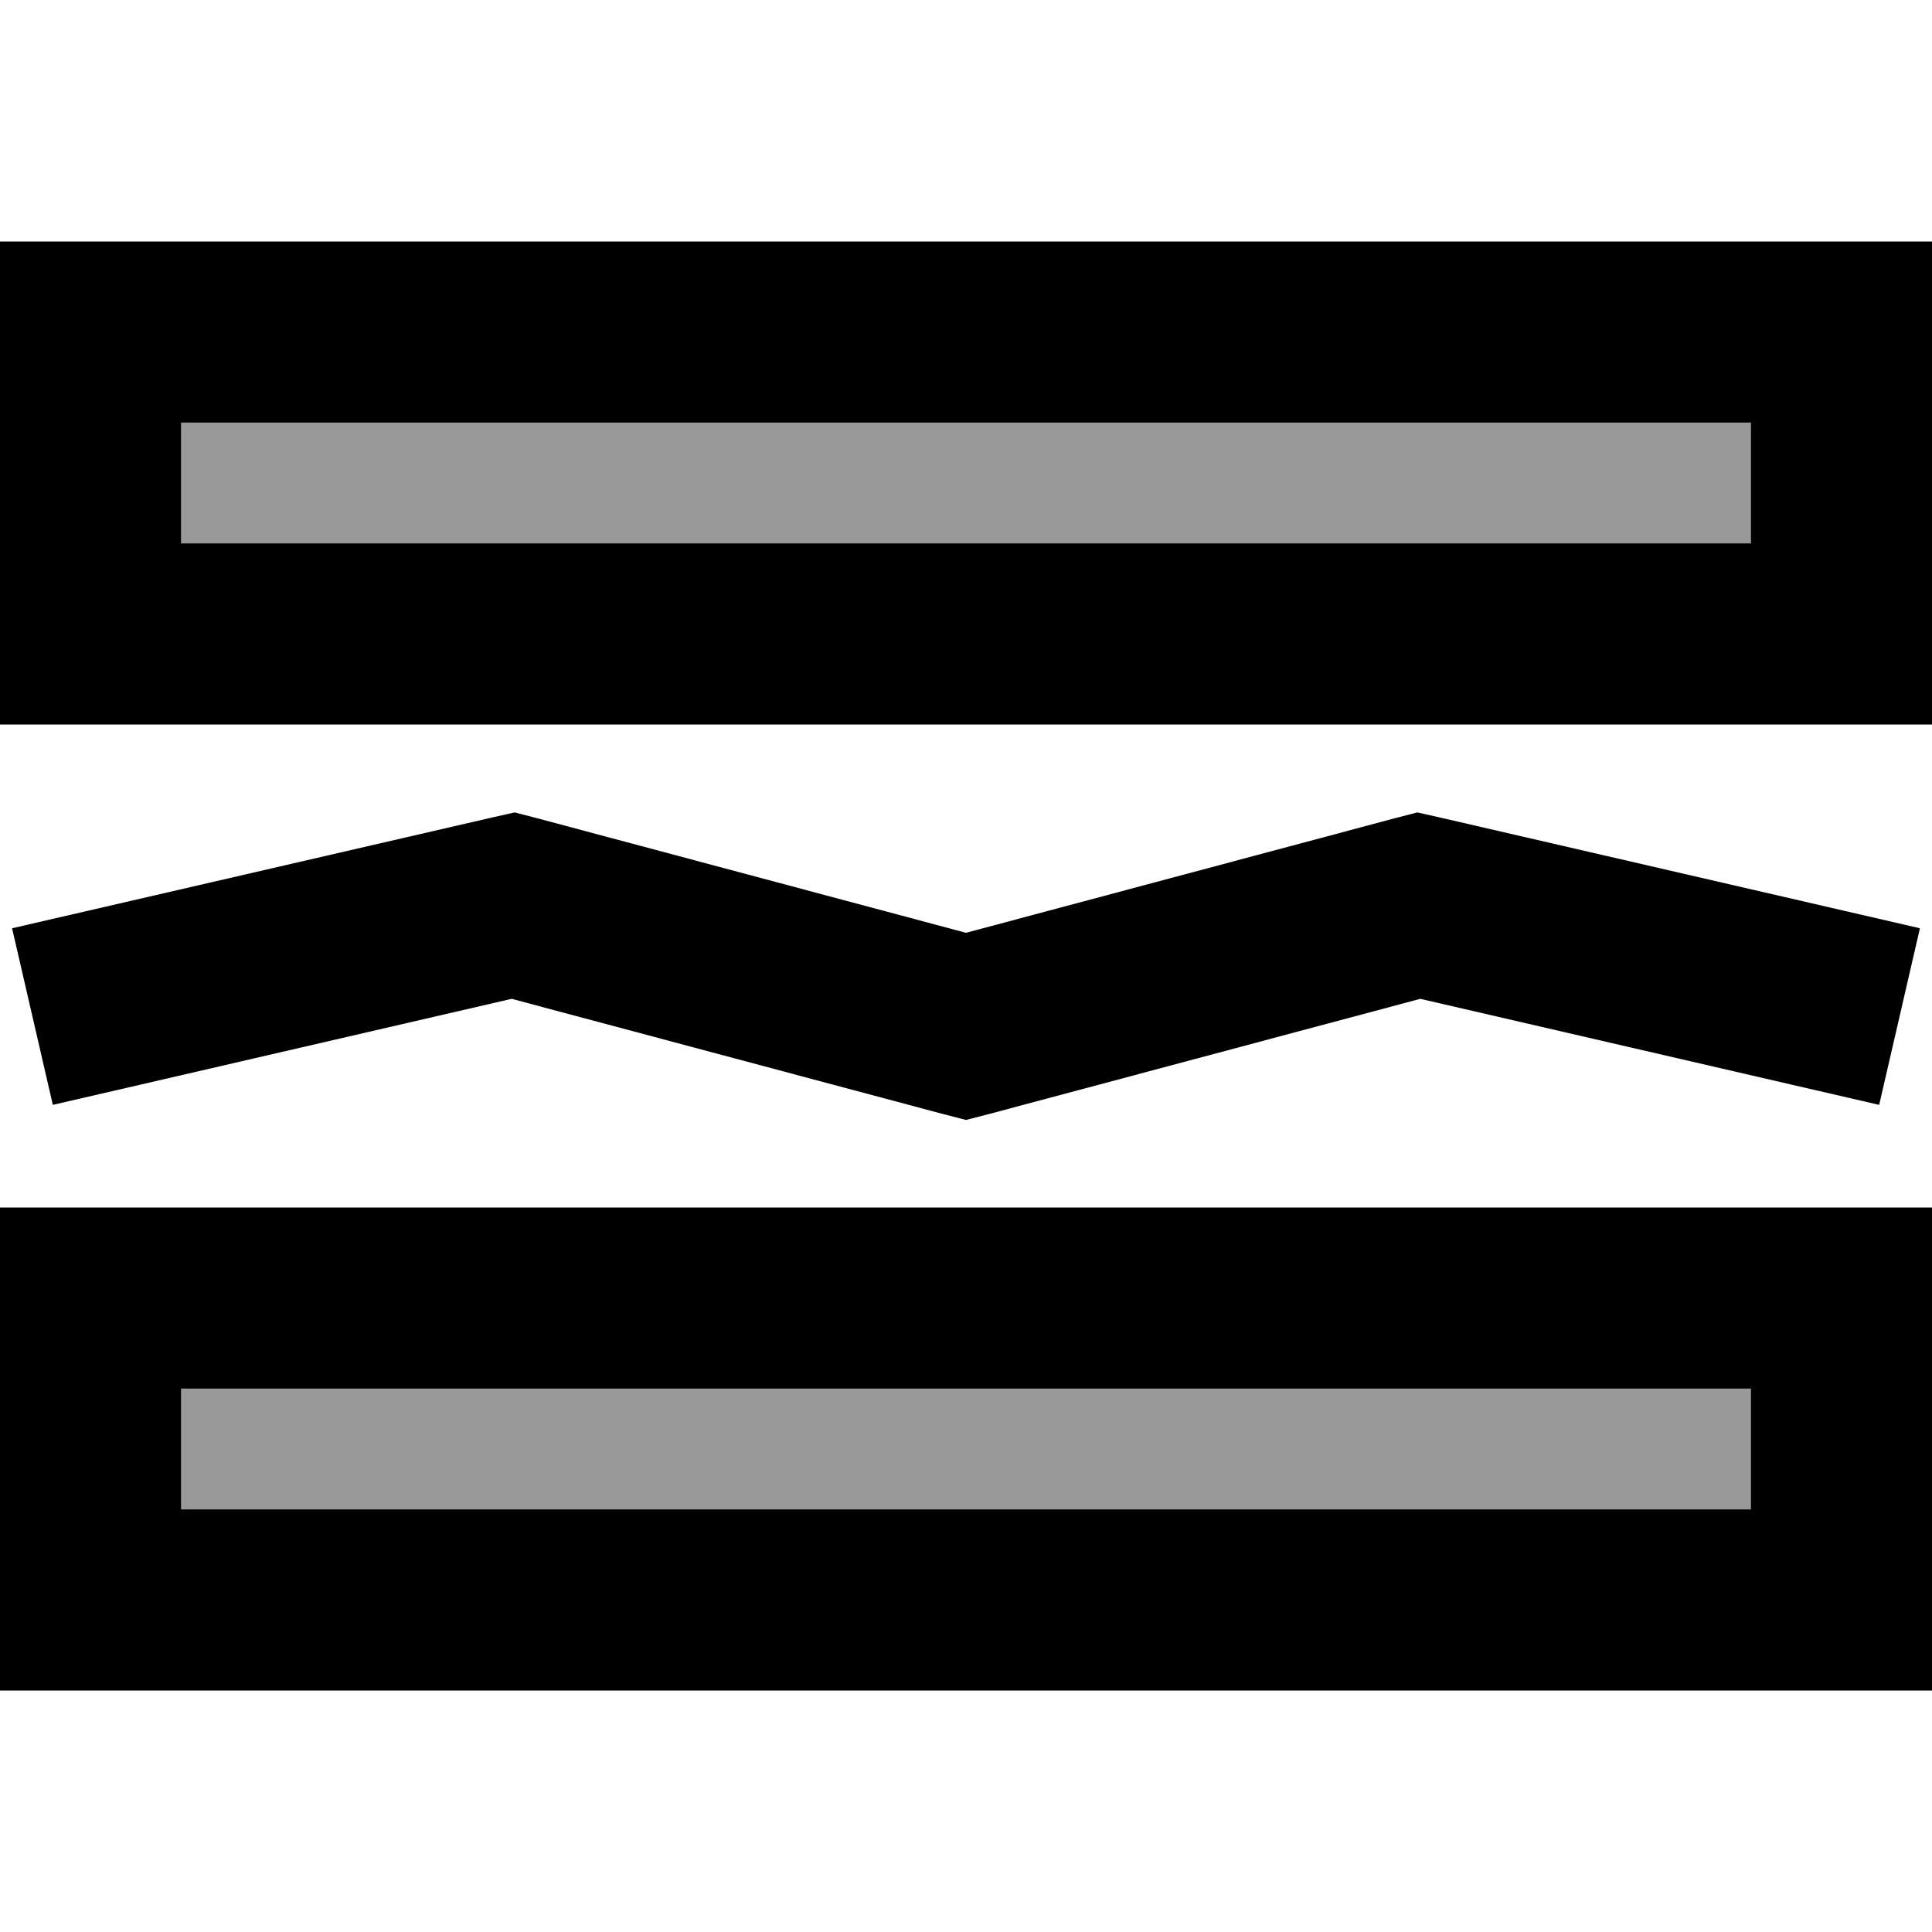 <svg xmlns="http://www.w3.org/2000/svg" viewBox="0 0 512 512"><!--! Font Awesome Pro 6.7.1 by @fontawesome - https://fontawesome.com License - https://fontawesome.com/license (Commercial License) Copyright 2024 Fonticons, Inc. --><defs><style>.fa-secondary{opacity:.4}</style></defs><path class="fa-secondary" d="M48 112l0 32 416 0 0-32L48 112zm0 256l0 32 416 0 0-32L48 368z"/><path class="fa-primary" d="M464 112l0 32L48 144l0-32 416 0zM48 64L0 64l0 48 0 32 0 48 48 0 416 0 48 0 0-48 0-32 0-48-48 0L48 64zM464 400L48 400l0-32 416 0 0 32zM48 320L0 320l0 48 0 32 0 48 48 0 416 0 48 0 0-48 0-32 0-48-48 0L48 320zm94.2-103.2l-5.8-1.5-5.8 1.3-104 24L3.2 246 14 292.8l23.4-5.4 98.2-22.7 114.2 30.5 6.2 1.6 6.2-1.6 114.2-30.5 98.2 22.7 23.4 5.4L508.8 246l-23.4-5.4-104-24-5.8-1.3-5.8 1.5L256 247.2 142.2 216.8z"/></svg>